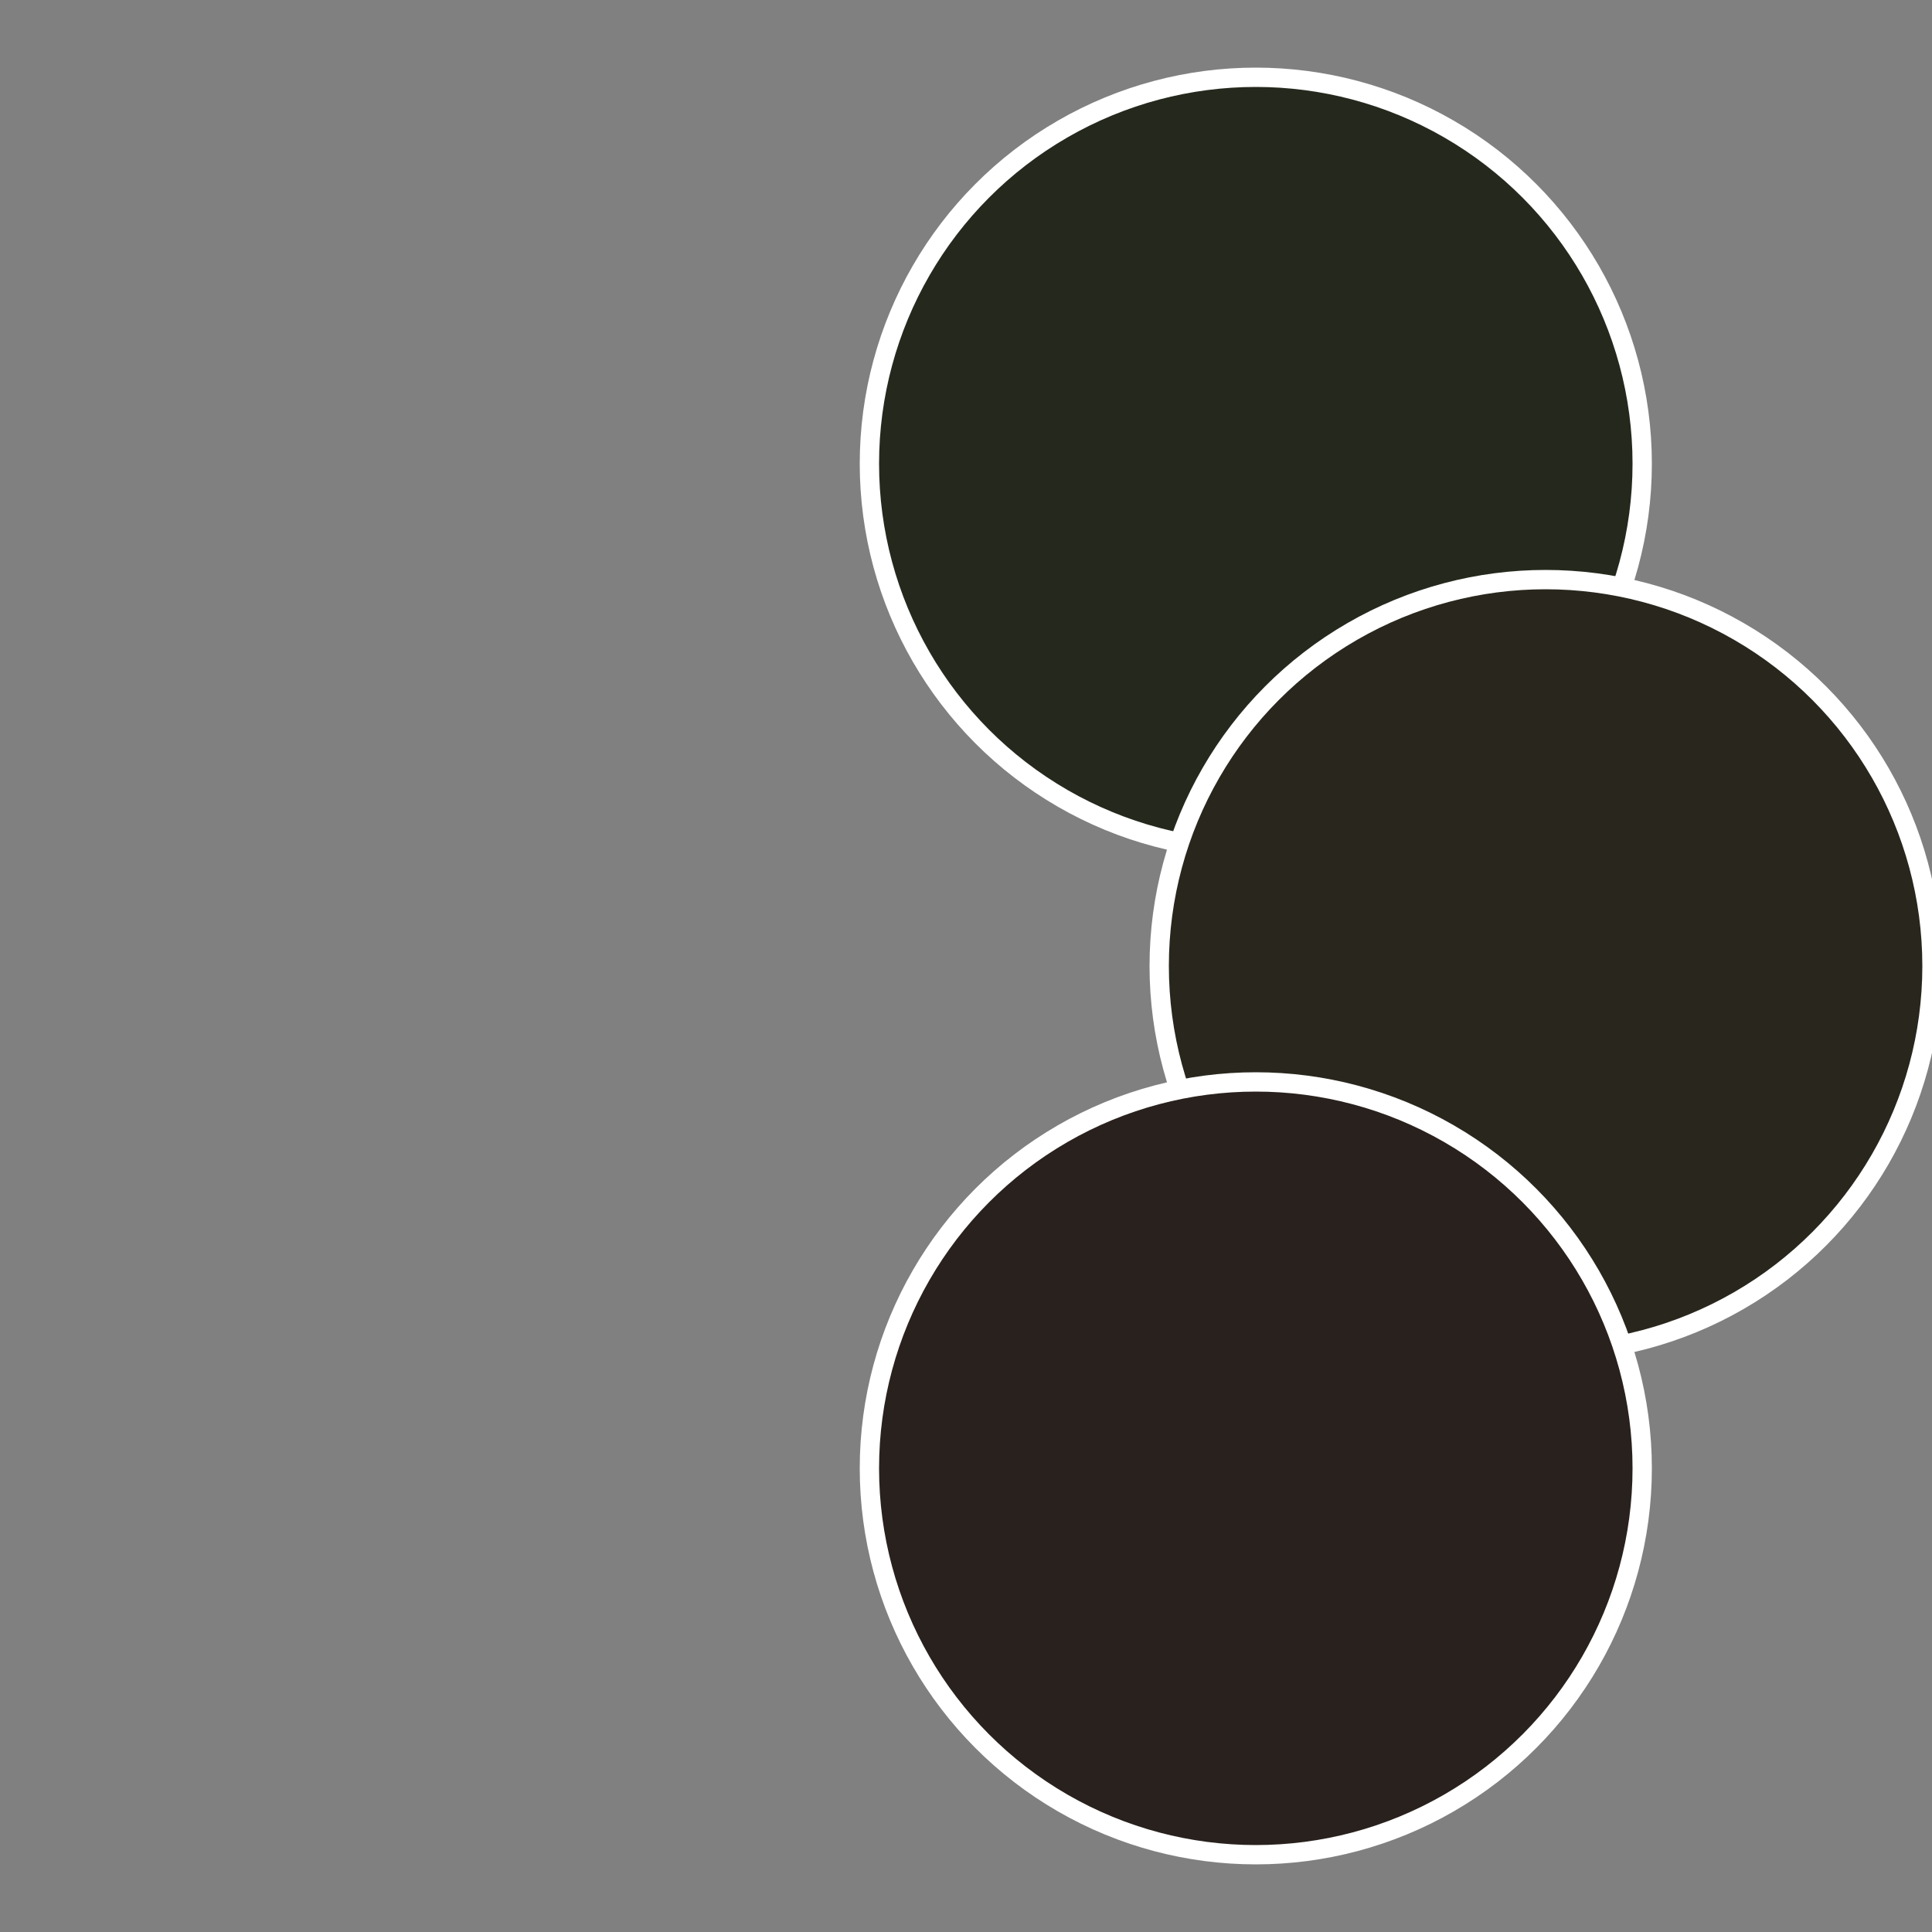 <?xml version="1.0" standalone="no"?>
<svg width="500" height="500" viewBox="-1 -1 2 2" xmlns="http://www.w3.org/2000/svg">
 
                <rect x="-1" y="-1" width="2" height="2" fill="#808080" stroke="none"/>
 
                <circle cx="0.3" cy="-0.52" r="0.4" fill="#25291d" stroke="#fff" stroke-width="1%" />
             
                <circle cx="0.6" cy="0" r="0.4" fill="#29271d" stroke="#fff" stroke-width="1%" />
             
                <circle cx="0.3" cy="0.52" r="0.4" fill="#29211d" stroke="#fff" stroke-width="1%" />
            </svg>
